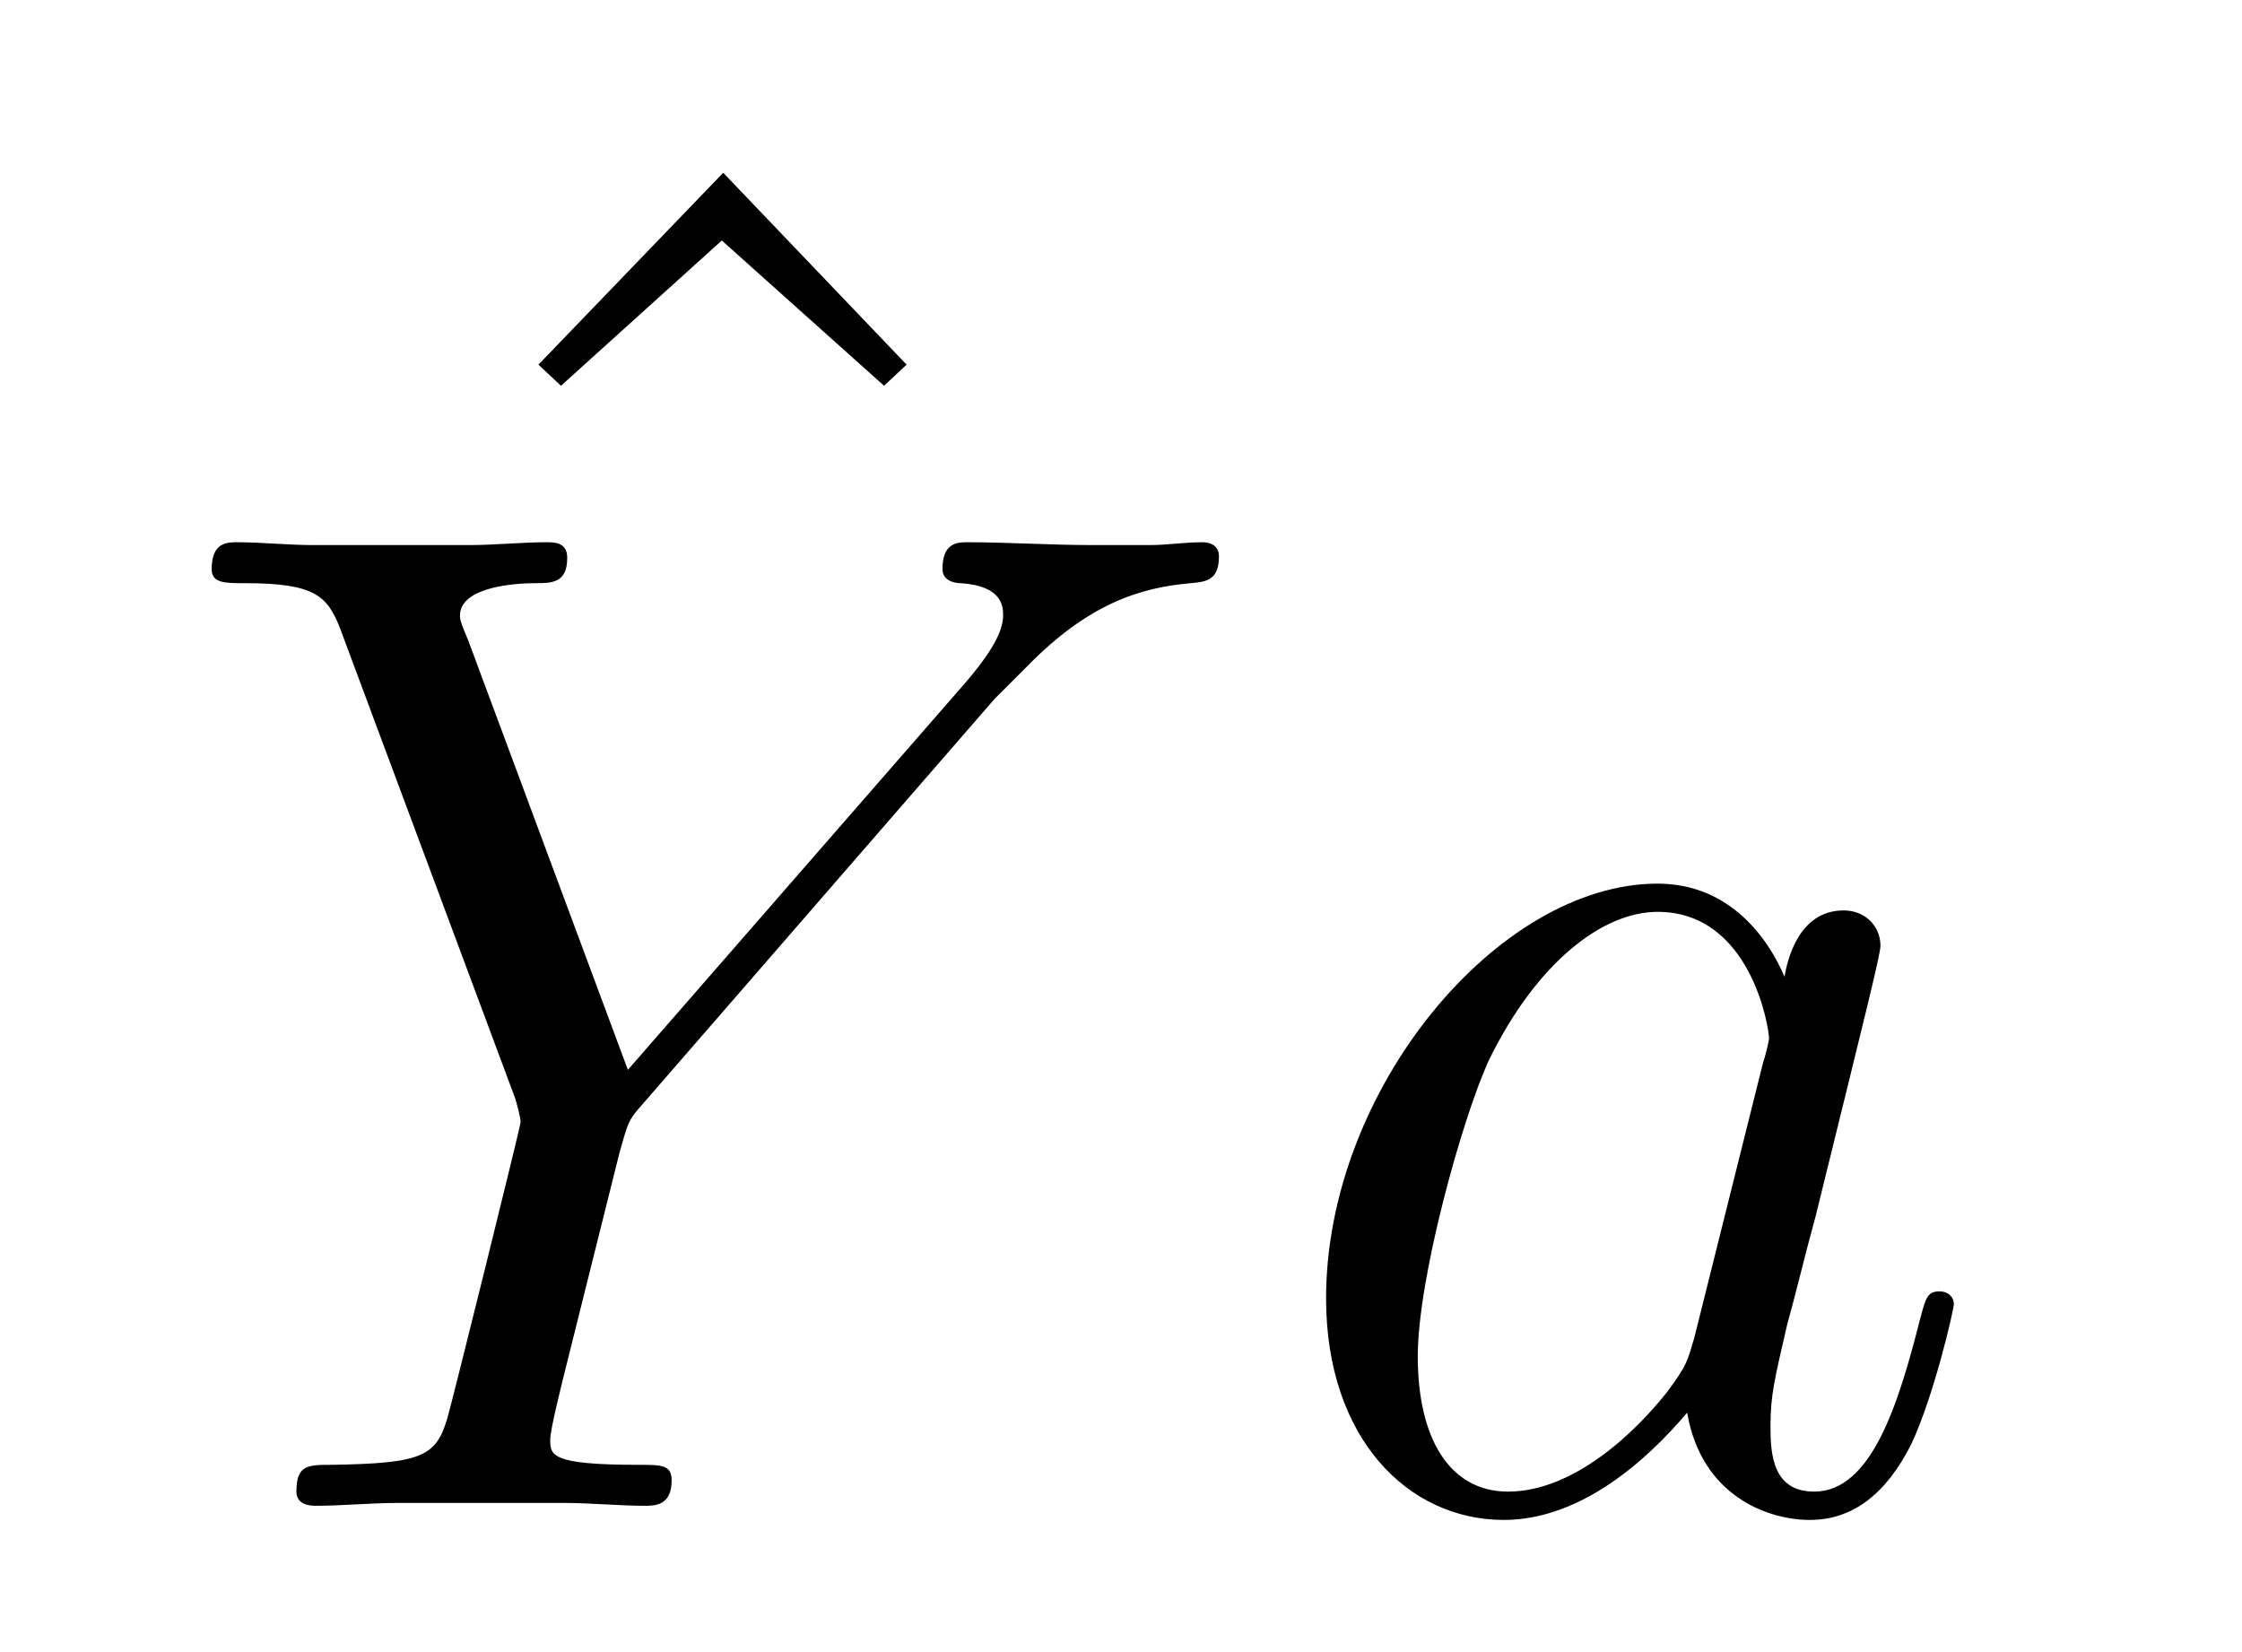 <?xml version='1.0' encoding='UTF-8'?>
<!-- This file was generated by dvisvgm 2.8.1 -->
<svg version='1.1' xmlns='http://www.w3.org/2000/svg' xmlns:xlink='http://www.w3.org/1999/xlink' width='19pt' height='14pt' viewBox='0 -14 19 14'>
<g id='page1'>
<g transform='matrix(1 0 0 -1 -127 653)'>
<path d='M133.129 665.536L131.563 663.91L131.754 663.731L133.117 664.962L134.492 663.731L134.683 663.91L133.129 665.536Z'/>
<path d='M135.429 661.078L135.704 661.353C136.23 661.891 136.672 662.022 137.091 662.058C137.222 662.07 137.33 662.082 137.33 662.285C137.33 662.405 137.21 662.405 137.186 662.405C137.043 662.405 136.887 662.381 136.744 662.381H136.254C135.907 662.381 135.537 662.405 135.202 662.405C135.118 662.405 134.987 662.405 134.987 662.178C134.987 662.07 135.106 662.058 135.142 662.058C135.501 662.034 135.501 661.855 135.501 661.783C135.501 661.652 135.405 661.472 135.166 661.197L132.321 657.934L130.97 661.568C130.898 661.735 130.898 661.759 130.898 661.783C130.898 662.034 131.388 662.058 131.532 662.058S131.807 662.058 131.807 662.273C131.807 662.405 131.699 662.405 131.628 662.405C131.424 662.405 131.185 662.381 130.982 662.381H129.655C129.44 662.381 129.213 662.405 129.01 662.405C128.926 662.405 128.794 662.405 128.794 662.178C128.794 662.058 128.902 662.058 129.081 662.058C129.667 662.058 129.775 661.95 129.882 661.675L131.365 657.695C131.377 657.659 131.412 657.528 131.412 657.492C131.412 657.456 130.827 655.101 130.791 654.981C130.695 654.658 130.576 654.599 129.811 654.587C129.608 654.587 129.512 654.587 129.512 654.36C129.512 654.24 129.643 654.24 129.679 654.24C129.894 654.24 130.145 654.264 130.373 654.264H131.783C131.998 654.264 132.249 654.24 132.464 654.24C132.548 654.24 132.692 654.24 132.692 654.455C132.692 654.587 132.608 654.587 132.405 654.587C131.663 654.587 131.663 654.67 131.663 654.802C131.663 654.886 131.759 655.268 131.819 655.507L132.249 657.228C132.321 657.48 132.321 657.503 132.428 657.623L135.429 661.078Z'/>
<path d='M141.358 655.662C141.298 655.459 141.298 655.435 141.131 655.208C140.868 654.873 140.342 654.36 139.78 654.36C139.29 654.36 139.015 654.802 139.015 655.507C139.015 656.165 139.386 657.503 139.613 658.006C140.019 658.842 140.581 659.273 141.047 659.273C141.836 659.273 141.992 658.293 141.992 658.197C141.992 658.185 141.956 658.029 141.944 658.006L141.358 655.662ZM142.123 658.723C141.992 659.033 141.669 659.512 141.047 659.512C139.696 659.512 138.238 657.767 138.238 655.997C138.238 654.814 138.931 654.12 139.744 654.12C140.402 654.12 140.964 654.634 141.298 655.029C141.418 654.324 141.98 654.12 142.338 654.12C142.697 654.12 142.984 654.336 143.199 654.766C143.39 655.173 143.558 655.902 143.558 655.949C143.558 656.009 143.51 656.057 143.438 656.057C143.331 656.057 143.319 655.997 143.271 655.818C143.091 655.113 142.864 654.36 142.374 654.36C142.027 654.36 142.004 654.67 142.004 654.909C142.004 655.184 142.04 655.316 142.147 655.782C142.231 656.081 142.29 656.344 142.386 656.691C142.828 658.484 142.936 658.914 142.936 658.986C142.936 659.153 142.805 659.285 142.625 659.285C142.243 659.285 142.147 658.866 142.123 658.723Z'/>
</g>
</g>
</svg>